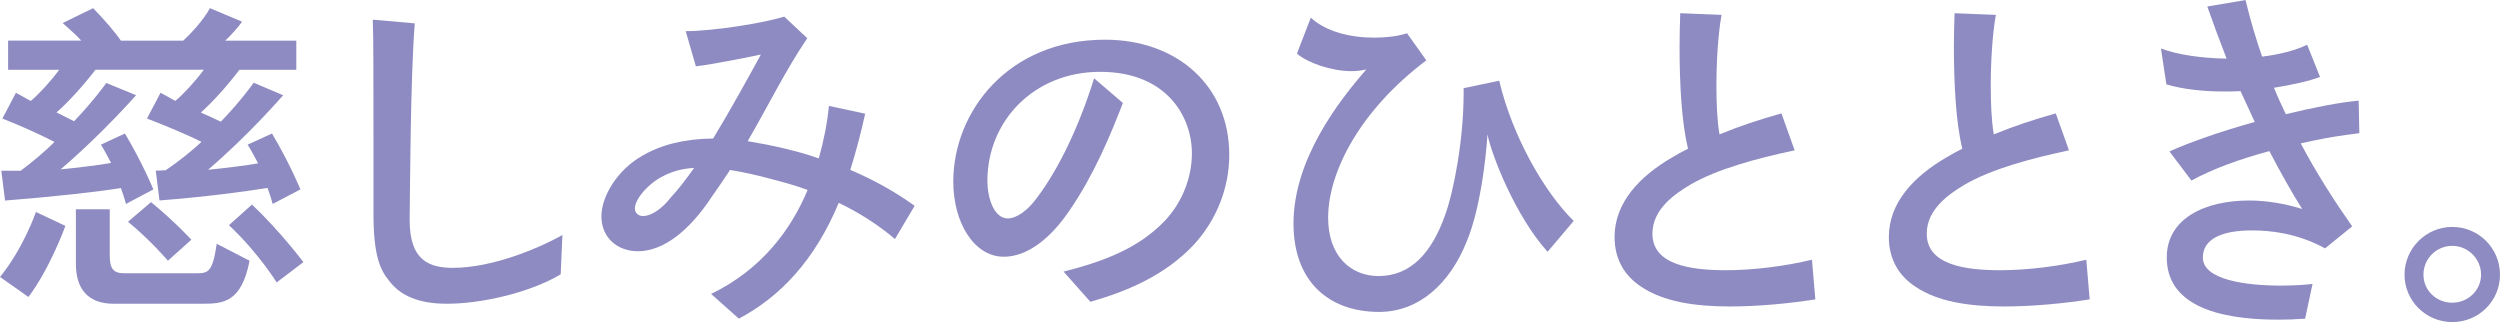 <?xml version="1.0" encoding="UTF-8"?><svg id="b" xmlns="http://www.w3.org/2000/svg" viewBox="0 0 450.37 58.02"><defs><style>.d{fill:#8e8bc2;stroke-width:0px;}</style></defs><g id="c"><path class="d" d="M0,49.9c4.27-5.25,6.47-11.71,6.47-11.71l5.31,2.5s-2.68,7.5-6.65,12.81l-5.12-3.6ZM49.11,36.72s-.3-1.22-.92-2.87c-4.03.67-11.53,1.65-19.46,2.26l-.67-5.37c1.34,0,.55-.06,1.77-.06,2.2-1.46,4.7-3.48,6.47-5.12-2.14-1.1-6.34-2.87-9.82-4.21l2.44-4.64c.98.49,1.71.98,2.68,1.46,1.46-1.22,3.6-3.54,5.12-5.61h-19.52c-2.32,3.05-5.06,5.98-7.02,7.69l3.17,1.59c3.66-3.84,5.8-6.89,5.8-6.89l5.37,2.2s-6.22,7.08-13.6,13.36c2.62-.24,7.56-.85,9.09-1.16-.49-.92-1.28-2.44-1.83-3.29l4.33-2.01c3.23,5.43,5.12,10.07,5.12,10.07l-4.94,2.62s-.3-1.22-.92-2.87c-4.03.67-11.71,1.53-20.86,2.26l-.67-5.37h3.48c2.14-1.59,4.39-3.48,6.1-5.19-2.13-1.1-5.92-2.87-9.39-4.21l2.44-4.64c.98.49,1.71.98,2.68,1.46,1.46-1.22,3.6-3.54,5.12-5.61H1.46v-5.25h13.18c-.73-.85-2.26-2.2-3.35-3.17l5.49-2.68c2.14,2.2,4.21,4.64,5,5.86h11.22c1.34-1.22,3.72-3.78,4.82-5.86l5.8,2.44c-.79,1.1-2.07,2.5-3.05,3.42h12.81v5.25h-10.25c-2.32,3.05-5,5.98-6.95,7.69,1.1.49,2.87,1.28,3.6,1.65,3.72-3.84,5.92-7.02,5.92-7.02l5.31,2.26s-6.34,7.32-13.54,13.42c2.62-.24,7.5-.85,9.03-1.16-.49-.91-1.34-2.5-1.89-3.36l4.39-2.01c3.23,5.43,5.12,10.07,5.12,10.07l-5,2.62ZM20.5,54.72c-4.94,0-6.83-2.99-6.83-7.2v-9.82h6.1v8.17c0,2.38.49,3.36,2.62,3.36h13.05c2.07,0,2.87-.24,3.6-5.31l5.92,3.05c-1.46,7.56-4.82,7.75-8.48,7.75h-15.98ZM30.26,46.97s-3.23-3.78-7.2-7.02l4.15-3.54c4.51,3.72,7.26,6.77,7.26,6.77l-4.21,3.78ZM49.84,50.88s-3.36-5.43-8.6-10.31l4.15-3.72c5,4.7,9.27,10.37,9.27,10.37l-4.82,3.66Z"/><path class="d" d="M101.02,49.41c-5.49,3.29-14.21,5.31-20.5,5.31-5.12,0-8.42-1.46-10.43-4.15-1.71-2.07-2.81-4.76-2.81-12.2v-14.7c0-8.3,0-16.9-.12-20.13l7.56.67c-.79,10.07-.85,30.38-.92,35.44,0,7.2,3.42,8.6,7.81,8.6,6.89,0,15.19-3.36,19.71-5.92l-.31,7.08Z"/><path class="d" d="M161.23,43.07c-2.99-2.56-6.47-4.76-10.13-6.53-4.27,10.25-10.49,16.9-18,20.86l-5-4.45c9.21-4.45,14.46-11.71,17.39-18.73-2.14-.79-4.33-1.4-6.47-1.95-2.68-.73-5.19-1.28-7.5-1.65-1.04,1.59-2.13,3.17-3.29,4.82-4.09,6.22-8.79,9.82-13.3,9.82-3.84,0-6.59-2.56-6.59-6.28s2.99-8.42,7.26-10.86c3.48-2.07,7.75-3.11,12.87-3.17,3.23-5.31,6.47-11.22,8.6-15.13-1.28.3-8.97,1.83-11.71,2.13l-1.83-6.34c4.94,0,14.09-1.46,17.75-2.62l4.15,3.9c-3.97,5.86-6.95,12.02-10.74,18.54,2.2.37,4.45.79,6.71,1.34,2.01.49,4.09,1.04,6.1,1.77.92-3.23,1.53-6.41,1.83-9.46l6.53,1.4c-.73,3.36-1.65,6.83-2.68,10.13,4.21,1.77,8.11,3.96,11.59,6.47l-3.54,5.98ZM119.62,31.66c-2.56,1.16-5.25,4.09-5.25,5.92,0,.79.67,1.34,1.46,1.34,1.4,0,3.35-1.16,5.12-3.48,1.22-1.28,2.62-3.11,4.09-5.19-2.14.12-3.84.61-5.43,1.4Z"/><path class="d" d="M191.6,48.93c7.2-1.83,13.36-4.15,18.06-8.97,3.29-3.36,5.06-7.99,5.06-12.32,0-6.59-4.51-14.7-16.53-14.7s-20.31,8.97-20.31,19.58c0,3.6,1.4,6.83,3.66,6.83,1.59,0,3.6-1.4,5.31-3.78,3.9-5.19,7.56-12.81,10.25-21.47l5.19,4.45c-2.2,5.67-5.12,12.81-9.64,19.4-3.48,5.12-7.63,8.3-11.83,8.3-5.31,0-9.09-6.1-9.09-13.54,0-12.51,9.82-25.56,27.33-25.56,12.99,0,22.39,8.3,22.39,20.74,0,6.1-2.38,11.84-6.41,16.23-5.43,5.73-12.44,8.48-18.61,10.25l-4.82-5.43Z"/><path class="d" d="M278.77,45.33c-5.73-6.34-10.07-17.39-10.8-21.11-.31,4.7-1.34,13.48-3.72,19.22-3.05,7.69-8.66,12.75-15.8,12.75-9.21,0-15.43-5.61-15.43-15.92,0-11.53,8.11-22.02,13.12-27.76-.79.18-1.71.31-2.62.31-3.72,0-7.99-1.52-9.88-3.17l2.5-6.47c2.75,2.56,7.2,3.6,11.41,3.6,2.13,0,4.27-.24,5.92-.79l3.48,4.88c-11.77,8.85-17.69,19.95-17.69,28.37,0,6.83,4.03,10.49,9.09,10.49,5.92,0,9.64-4.39,11.96-10.92,1.59-4.33,3.36-13.66,3.36-22.08v-.85l6.41-1.34c2.38,10.07,8.17,20.13,13.42,25.26l-4.7,5.55Z"/><path class="d" d="M327.03,53.93c-4.51.73-10.37,1.28-15.37,1.28-6.34,0-11.96-.85-15.98-3.54-2.99-1.95-4.82-4.94-4.82-8.97,0-6.28,4.64-10.98,10.25-14.27.92-.55,1.89-1.1,2.99-1.65-1.16-4.58-1.53-11.77-1.53-18.3,0-2.13.06-4.21.12-6.1l7.44.3c-.61,3.42-.92,8.24-.92,12.75,0,3.17.12,6.28.55,8.78,3.54-1.46,7.38-2.74,11.16-3.78l2.38,6.65c-6.83,1.46-13.97,3.36-18.85,6.22-2.75,1.65-6.77,4.39-6.77,8.79,0,5.61,6.83,6.59,13.24,6.59,4.94,0,10.68-.73,15.5-1.89l.61,7.14Z"/><path class="d" d="M376.44,53.93c-4.51.73-10.37,1.28-15.37,1.28-6.34,0-11.96-.85-15.98-3.54-2.99-1.95-4.82-4.94-4.82-8.97,0-6.28,4.64-10.98,10.25-14.27.92-.55,1.89-1.1,2.99-1.65-1.16-4.58-1.52-11.77-1.52-18.3,0-2.13.06-4.21.12-6.1l7.44.3c-.61,3.42-.92,8.24-.92,12.75,0,3.17.12,6.28.55,8.78,3.54-1.46,7.38-2.74,11.16-3.78l2.38,6.65c-6.83,1.46-13.97,3.36-18.85,6.22-2.75,1.65-6.77,4.39-6.77,8.79,0,5.61,6.83,6.59,13.24,6.59,4.94,0,10.68-.73,15.5-1.89l.61,7.14Z"/><path class="d" d="M415.29,57.41c-1.71.12-3.35.18-4.88.18-11.47,0-20.07-2.87-20.07-11.22,0-6.95,6.77-10.25,14.82-10.25,3.11,0,6.47.55,9.58,1.53-1.83-2.87-3.84-6.47-5.92-10.43-5.19,1.4-10.31,3.23-14.03,5.31l-3.97-5.25c3.66-1.65,9.4-3.66,15.37-5.31l-2.56-5.55c-.98.06-2.01.06-2.99.06-3.66,0-7.32-.37-10.37-1.28l-.98-6.47c2.99,1.16,7.5,1.77,11.83,1.83-1.22-3.11-2.38-6.28-3.48-9.39l6.89-1.16c.85,3.54,1.83,6.89,2.99,10.19,3.05-.37,5.98-1.1,8.11-2.14l2.32,5.8c-1.89.73-4.88,1.4-8.3,1.95.67,1.65,1.4,3.23,2.14,4.76,5-1.22,9.7-2.13,13.12-2.44l.12,5.86c-.67.12-1.46.18-2.32.31-2.38.31-5.25.85-8.24,1.53,2.81,5.31,5.98,10.25,9.27,14.95l-4.88,3.96c-5.06-2.75-9.82-3.23-13.24-3.23-5.19,0-8.78,1.46-8.78,4.88,0,4.03,7.75,5.06,14.09,5.06,2.14,0,4.15-.12,5.67-.3l-1.34,6.28Z"/><path class="d" d="M441.77,58.02c-4.76,0-8.6-3.84-8.6-8.54s3.84-8.6,8.6-8.6,8.6,3.84,8.6,8.6-3.84,8.54-8.6,8.54ZM441.77,44.29c-2.87,0-5.19,2.32-5.19,5.18s2.32,5.06,5.19,5.06,5.19-2.26,5.19-5.06-2.32-5.18-5.19-5.18Z"/></g></svg>